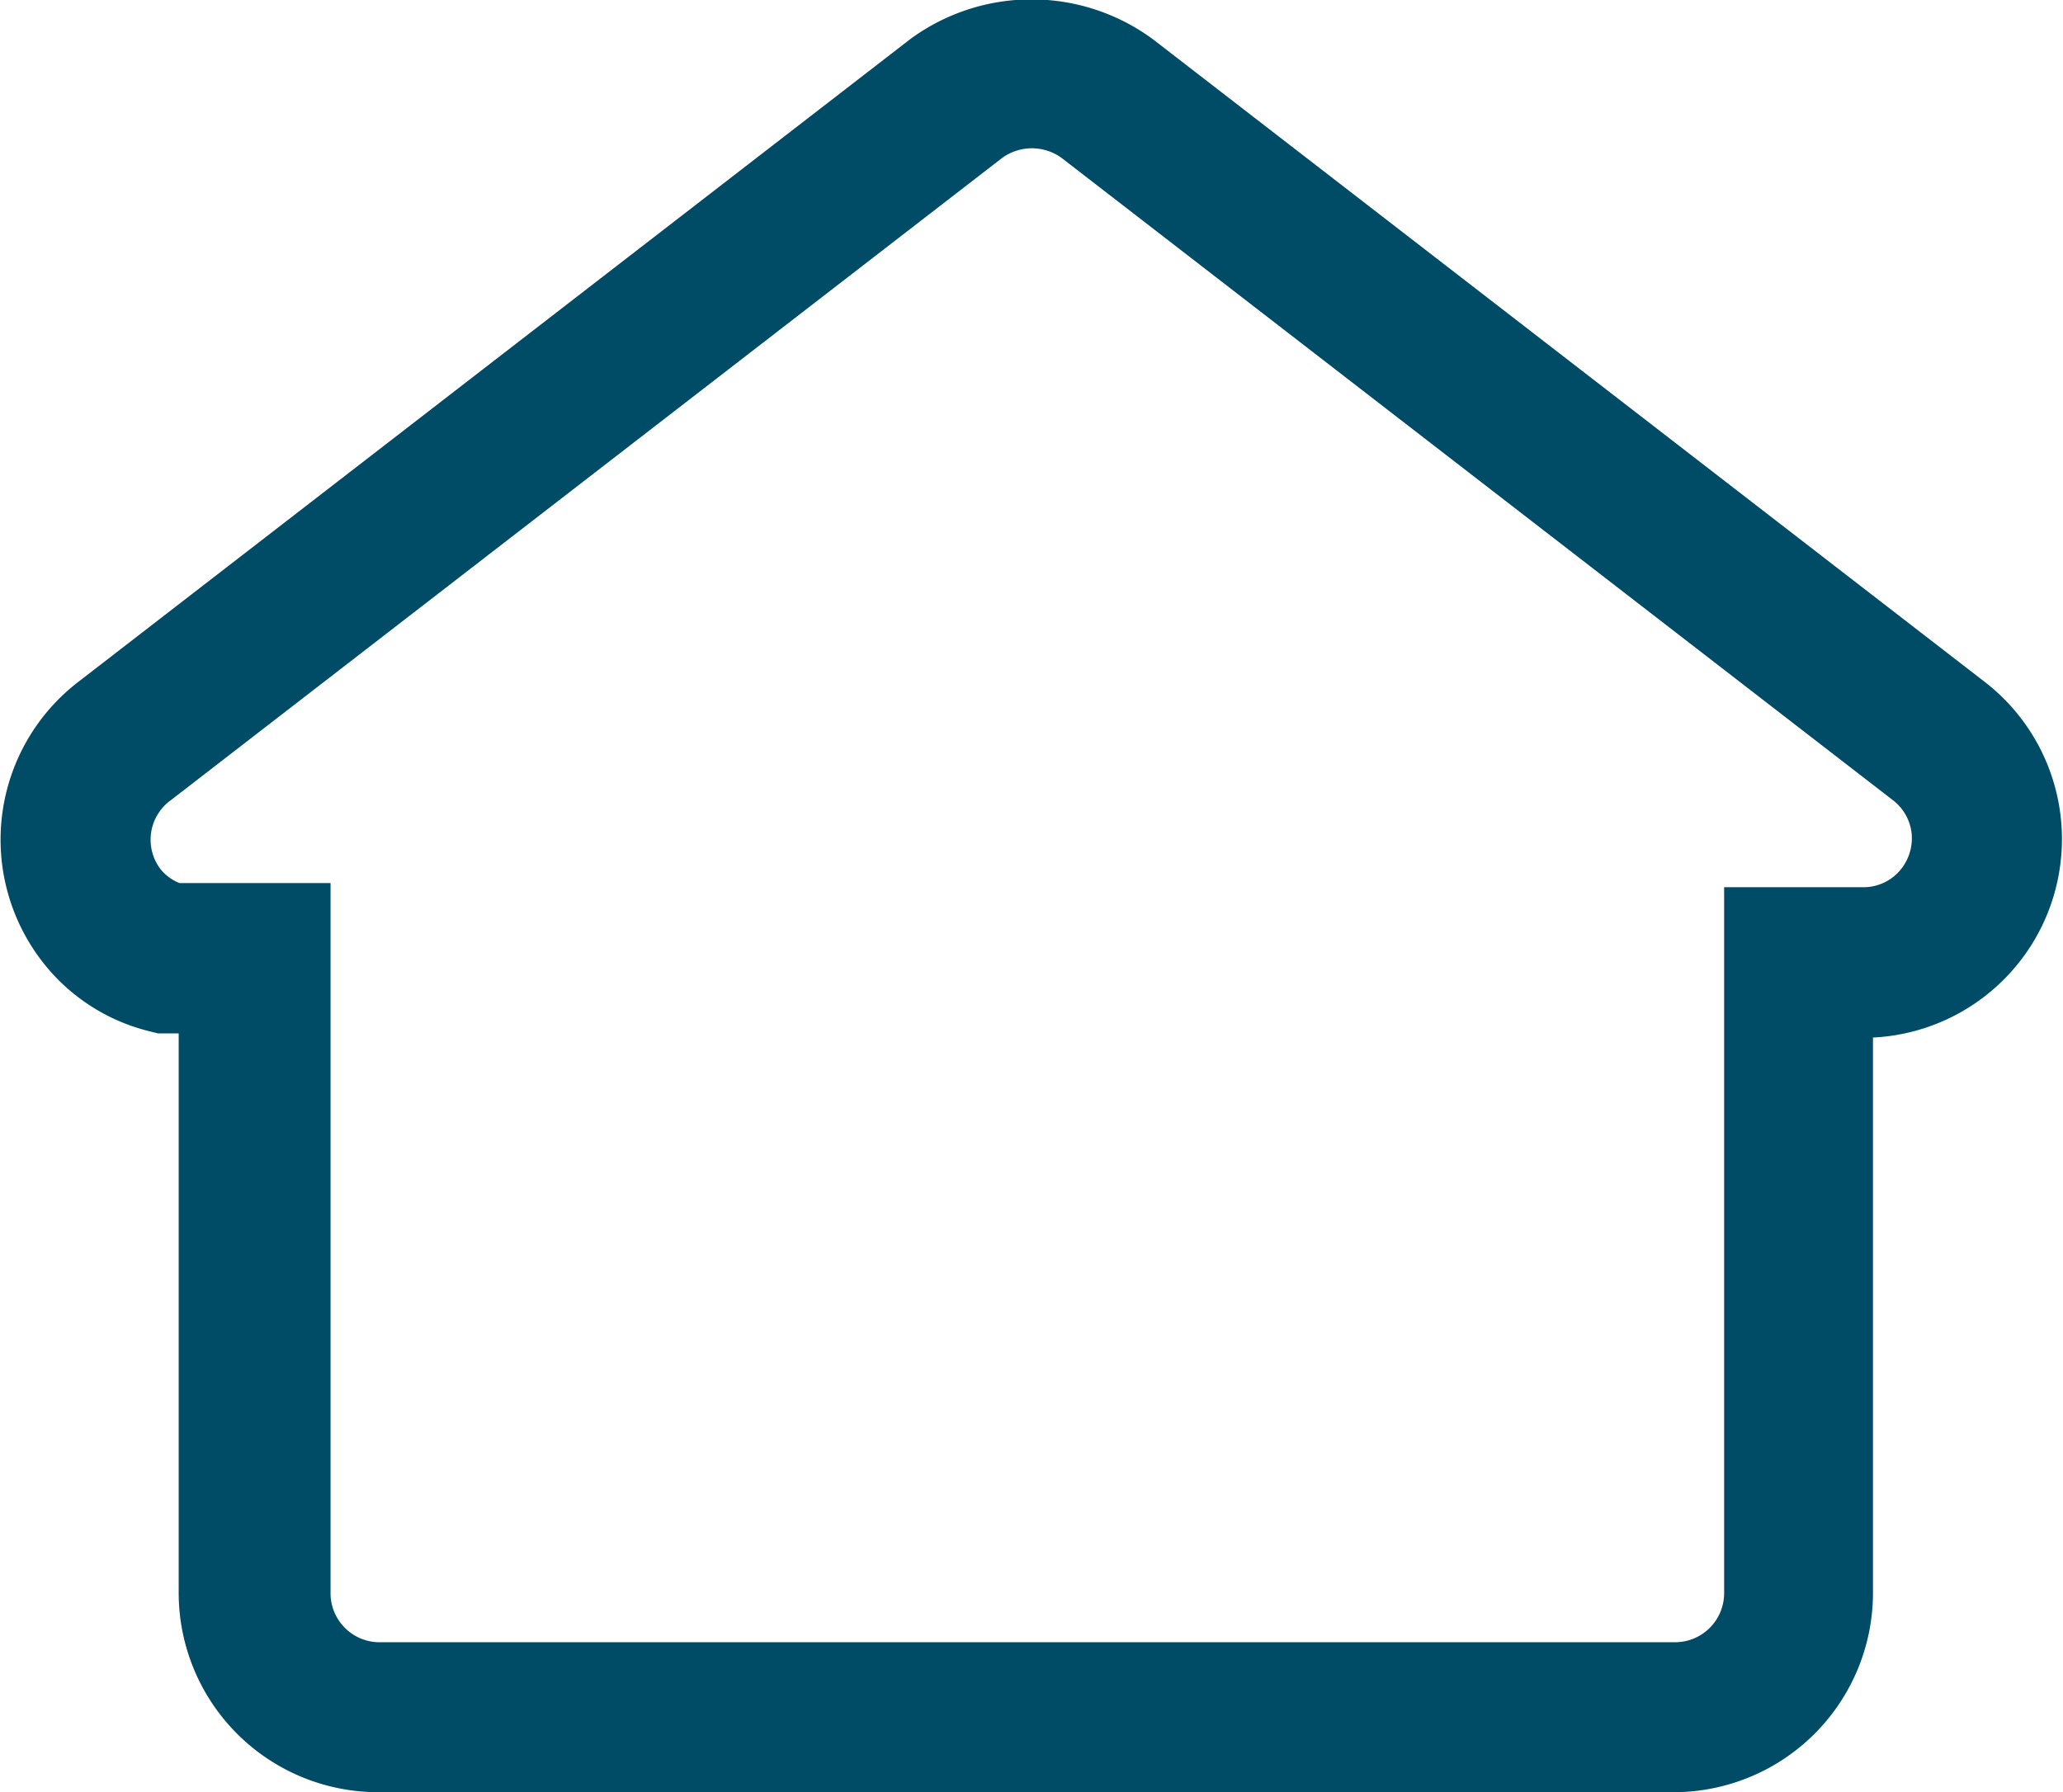 <svg xmlns="http://www.w3.org/2000/svg" viewBox="0 0 54.61 47.45"><defs><style>.cls-1{fill:#004b66;}</style></defs><g id="Camada_2" data-name="Camada 2"><g id="OBJECTS"><path class="cls-1" d="M44.35,47.45H10a5.28,5.28,0,0,1-5.27-5.27l0-14.82H4.18l-.24-.06a5.13,5.13,0,0,1-2.85-1.88,5.27,5.27,0,0,1,1-7.38l22-17a5.42,5.42,0,0,1,6.43,0l22,17a5.26,5.26,0,0,1-2.94,9.43V42.18A5.28,5.28,0,0,1,44.35,47.45ZM4.75,23.38l4,0,0,18.77A1.3,1.3,0,0,0,10,43.48H44.35a1.3,1.3,0,0,0,1.29-1.3V23.49h3.7a1.27,1.27,0,0,0,1-.5,1.31,1.31,0,0,0,.26-.95,1.28,1.28,0,0,0-.5-.86l-22-17a1.34,1.34,0,0,0-1.57,0l-22,17A1.29,1.29,0,0,0,4.24,23,1.23,1.23,0,0,0,4.75,23.38Z"></path></g></g></svg>